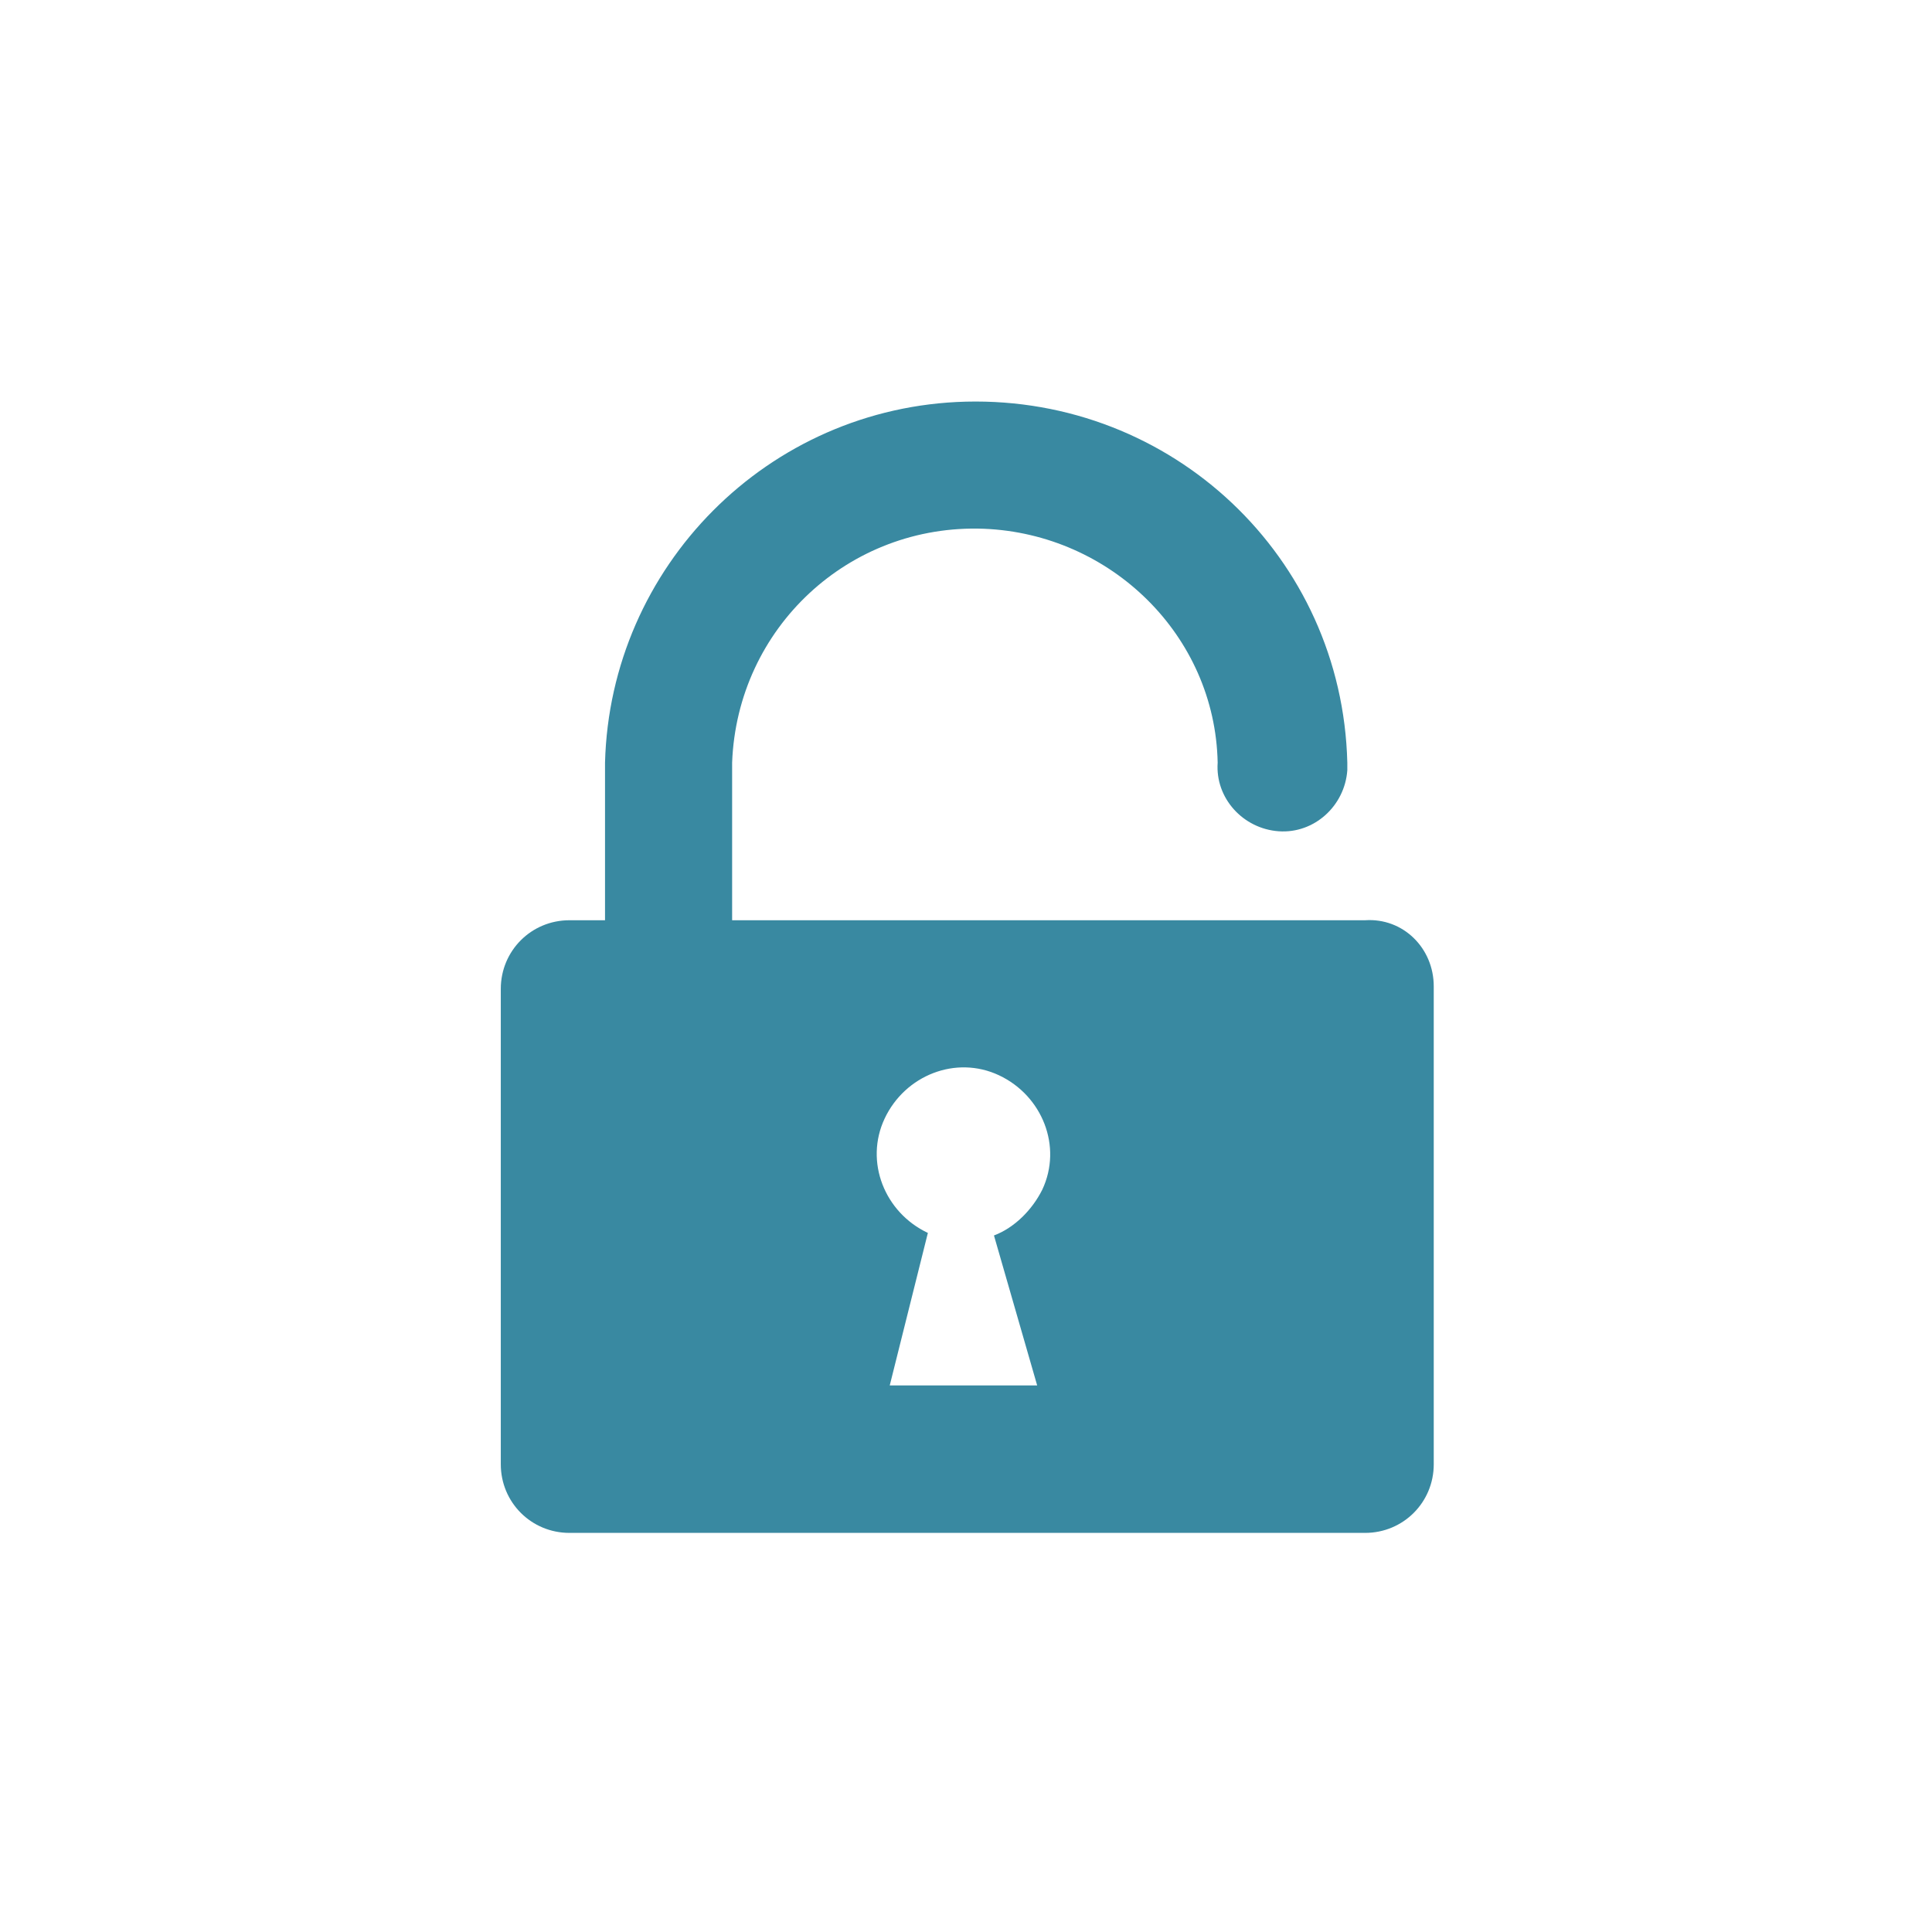 <?xml version="1.0" encoding="utf-8"?>
<!-- Generator: Adobe Illustrator 25.4.1, SVG Export Plug-In . SVG Version: 6.00 Build 0)  -->
<svg version="1.1" id="Layer_1" xmlns="http://www.w3.org/2000/svg" xmlns:xlink="http://www.w3.org/1999/xlink" x="0px" y="0px"
	 viewBox="0 0 76 76" style="enable-background:new 0 0 76 76;" xml:space="preserve">
<style type="text/css">
	.st0{fill:#3989A1;}
</style>
<g>
	<path class="st0" d="M40.8,54.5h-5.8l1.5-6c-1.7-0.8-2.5-2.8-1.7-4.5c0.8-1.7,2.8-2.5,4.5-1.7c1.7,0.8,2.5,2.8,1.7,4.5
		c-0.4,0.8-1.1,1.5-1.9,1.8L40.8,54.5z M53.7,36.2H28.8v-6.2c0.2-5.3,4.6-9.4,9.9-9.2c5,0.2,9.1,4.2,9.2,9.2c-0.1,1.4,1,2.6,2.4,2.7
		s2.6-1,2.7-2.4c0-0.1,0-0.2,0-0.3c-0.2-8.1-6.9-14.4-15-14.2c-7.8,0.2-14,6.5-14.2,14.2v6.2h-1.4c-1.5,0-2.7,1.2-2.7,2.7l0,0v18.7
		c0,1.5,1.2,2.7,2.7,2.7l0,0h31.3c1.5,0,2.7-1.2,2.7-2.7l0,0V38.8C56.4,37.3,55.2,36.1,53.7,36.2L53.7,36.2"/>
</g>
</svg>
